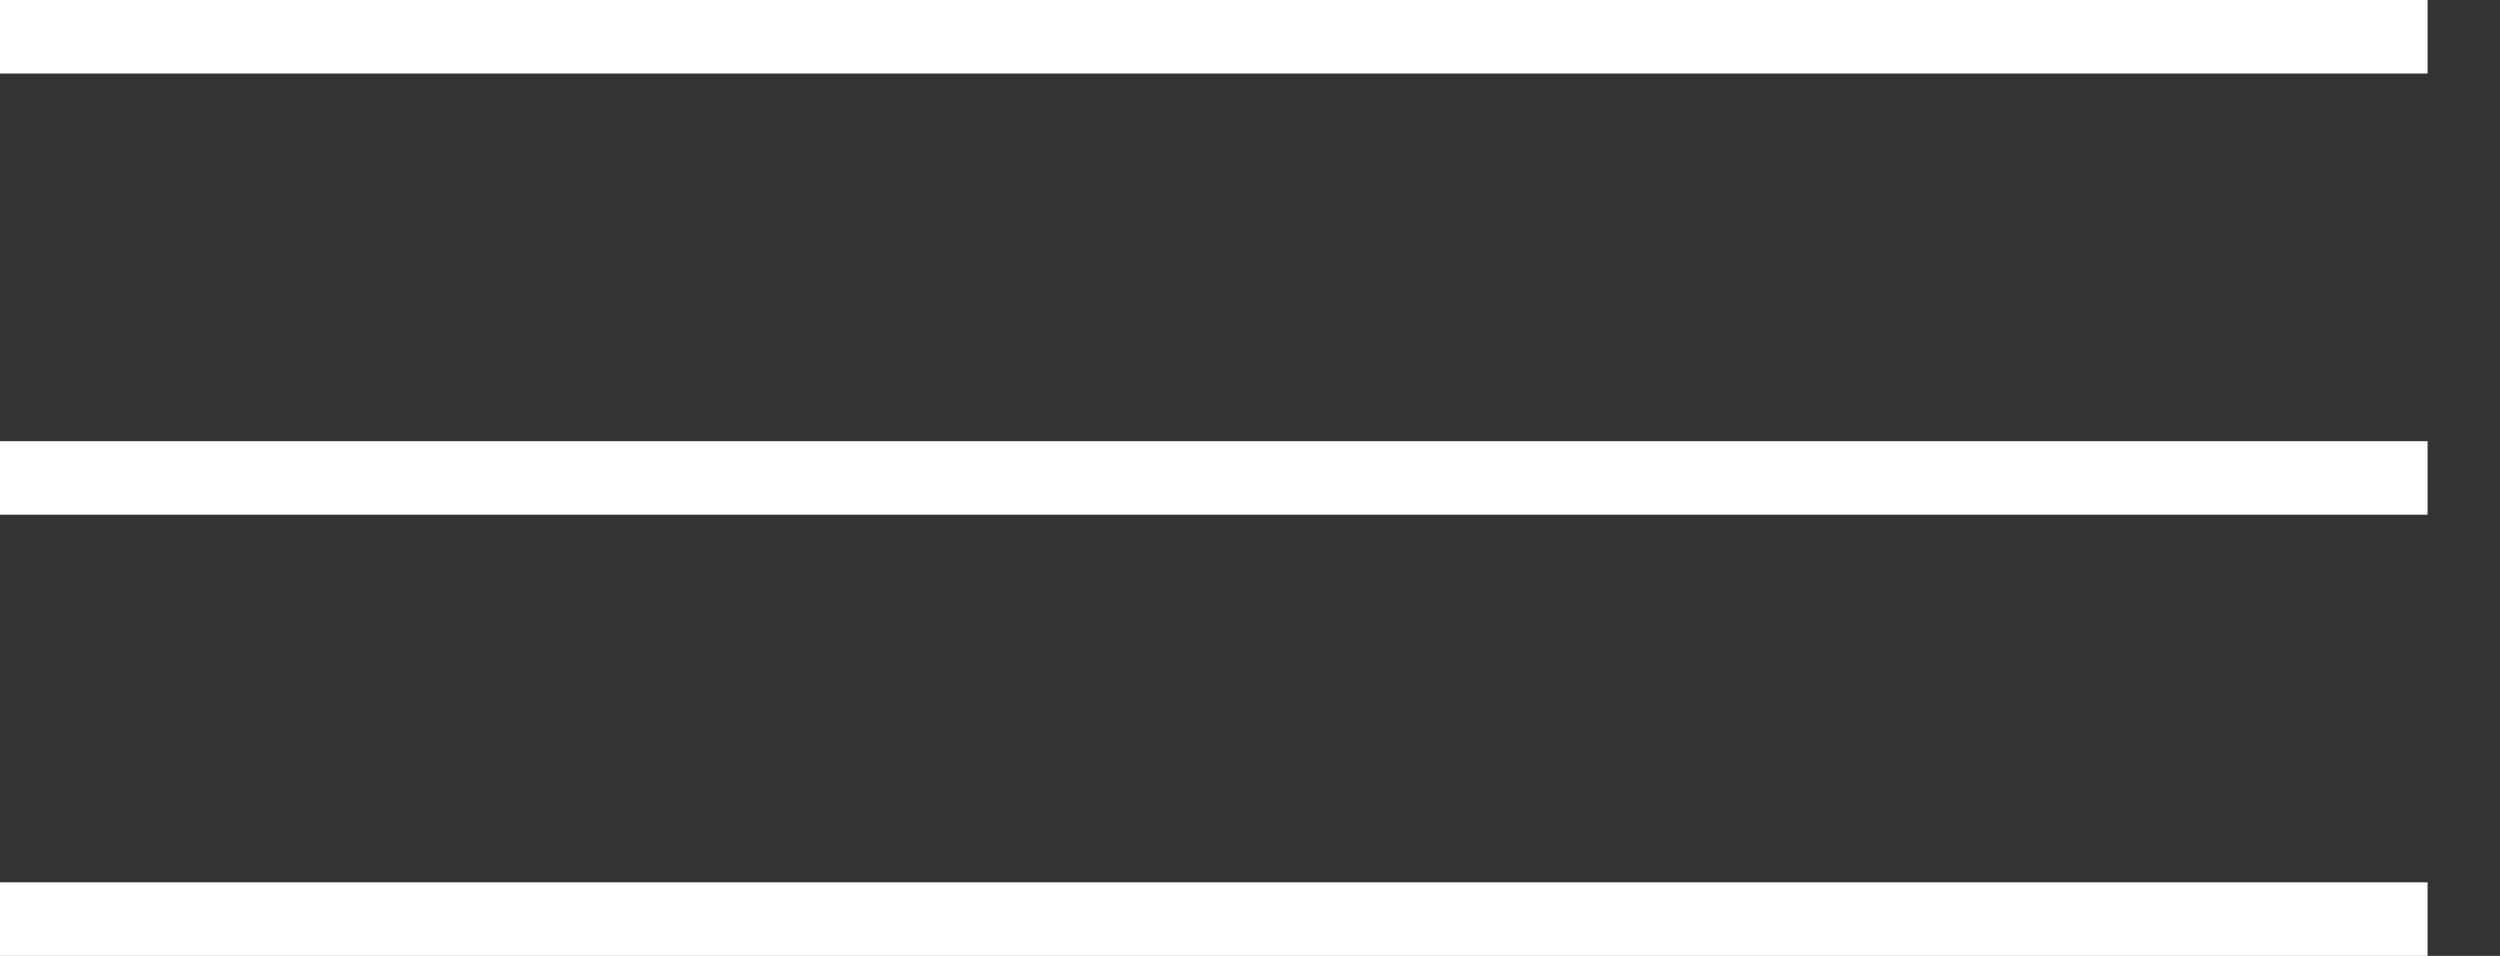 <?xml version="1.0" encoding="UTF-8"?> <svg xmlns="http://www.w3.org/2000/svg" width="34" height="13" viewBox="0 0 34 13" fill="none"><rect x="0" y="0" width="34" height="13" fill="#333333" stroke="none"/> <g clip-path="url(#clip0_342_40)"> <path d="M0 0.5H33.015" stroke="white"></path> <path d="M0 6.5H33.015" stroke="white"></path> <path d="M0 12.5H33.015" stroke="white"></path> </g> <defs> <clipPath id="clip0_342_40"> <rect width="34" height="13" fill="white"></rect> </clipPath> </defs> </svg> 